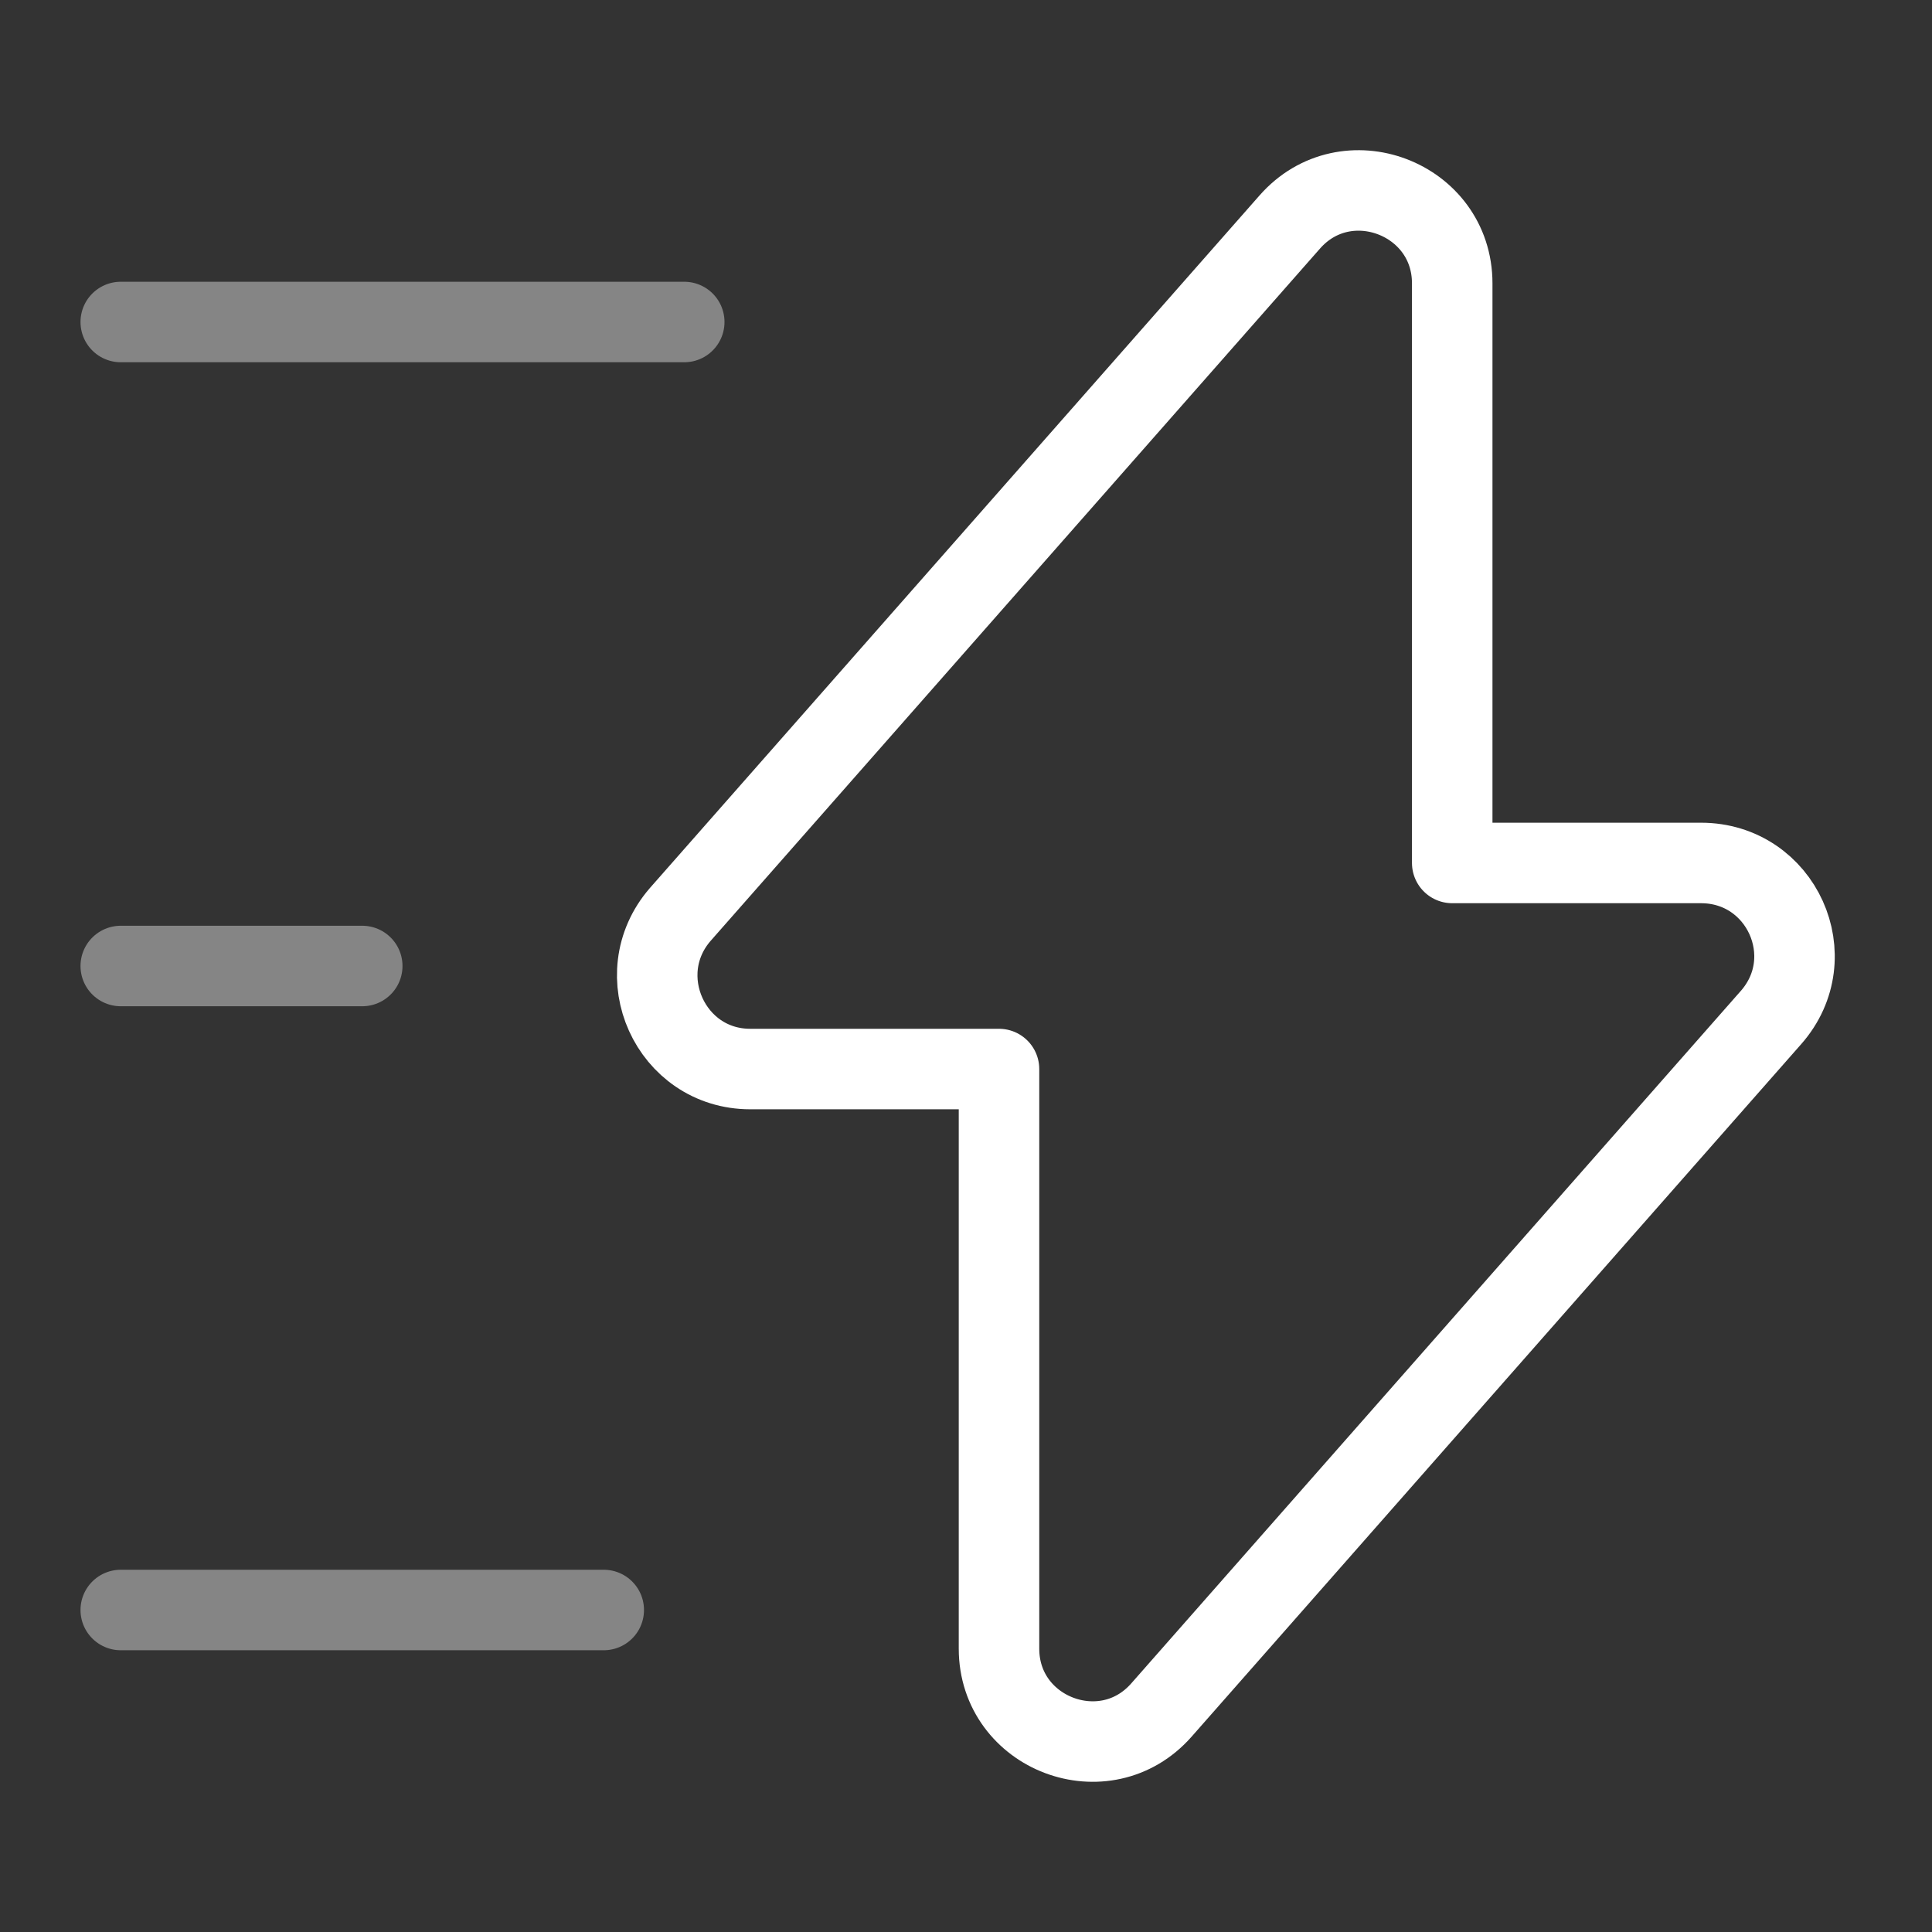 <svg width="48" height="48" viewBox="0 0 48 48" fill="none" xmlns="http://www.w3.org/2000/svg">
<rect x="0" y="0" width="48" height="48" fill="#333333" stroke="none"/>
<path d="M18.64 26.56H24.82V40.96C24.82 43.08 27.46 44.08 28.86 42.48L44 25.28C45.32 23.78 44.26 21.44 42.26 21.44H36.08V7.04C36.08 4.92 33.44 3.92 32.04 5.52L16.9 22.72C15.6 24.22 16.66 26.56 18.64 26.56Z" stroke="white" stroke-width="2" stroke-miterlimit="10" stroke-linecap="round" stroke-linejoin="round"/>
<path opacity="0.4" d="M17 8H3" stroke="white" stroke-width="2" stroke-miterlimit="10" stroke-linecap="round" stroke-linejoin="round"/>
<path opacity="0.4" d="M15 40H3" stroke="white" stroke-width="2" stroke-miterlimit="10" stroke-linecap="round" stroke-linejoin="round"/>
<path opacity="0.4" d="M9 24H3" stroke="white" stroke-width="2" stroke-miterlimit="10" stroke-linecap="round" stroke-linejoin="round"/>
</svg>
